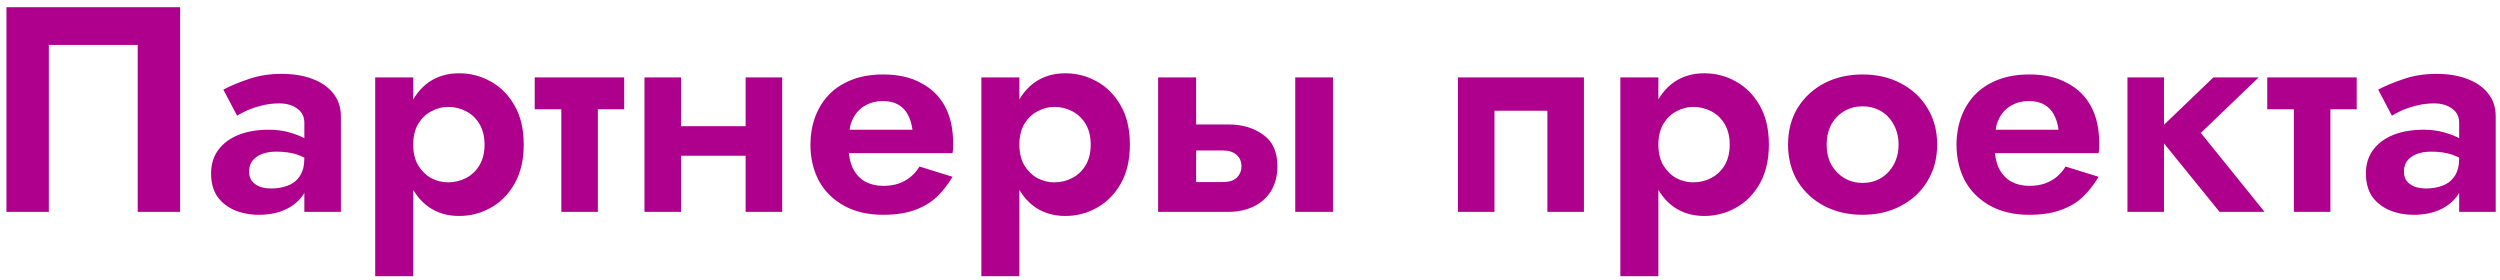 <?xml version="1.0" encoding="UTF-8"?> <svg xmlns="http://www.w3.org/2000/svg" width="295" height="33" viewBox="0 0 295 33" fill="none"> <path d="M16.25 5.301V25H21.253V0.85H0.76V25H5.763V5.301H16.25ZM29.392 20.273C29.392 19.791 29.507 19.377 29.737 19.032C29.99 18.686 30.358 18.41 30.841 18.203C31.324 17.997 31.91 17.893 32.6 17.893C33.543 17.893 34.36 18.008 35.05 18.238C35.74 18.468 36.407 18.825 37.051 19.308V17.134C36.844 16.881 36.487 16.616 35.981 16.34C35.475 16.064 34.854 15.823 34.118 15.616C33.382 15.409 32.589 15.306 31.738 15.306C30.358 15.306 29.15 15.512 28.115 15.927C27.103 16.34 26.31 16.939 25.735 17.721C25.183 18.48 24.907 19.399 24.907 20.48C24.907 21.538 25.148 22.436 25.631 23.172C26.137 23.884 26.816 24.425 27.667 24.793C28.518 25.161 29.484 25.345 30.565 25.345C31.669 25.345 32.658 25.161 33.532 24.793C34.429 24.402 35.142 23.85 35.671 23.137C36.2 22.401 36.464 21.527 36.464 20.515L35.912 18.652C35.912 19.526 35.74 20.227 35.395 20.756C35.05 21.285 34.578 21.665 33.98 21.895C33.382 22.125 32.727 22.24 32.014 22.24C31.531 22.24 31.082 22.171 30.668 22.033C30.277 21.872 29.967 21.654 29.737 21.378C29.507 21.078 29.392 20.71 29.392 20.273ZM27.977 13.649C28.23 13.489 28.598 13.293 29.081 13.063C29.587 12.833 30.162 12.637 30.806 12.476C31.473 12.293 32.186 12.2 32.945 12.2C33.819 12.2 34.532 12.408 35.084 12.822C35.636 13.213 35.912 13.764 35.912 14.477V25H40.225V13.753C40.225 12.672 39.926 11.764 39.328 11.027C38.73 10.268 37.902 9.694 36.844 9.303C35.809 8.912 34.601 8.716 33.221 8.716C31.795 8.716 30.496 8.923 29.323 9.337C28.15 9.728 27.161 10.142 26.356 10.579L27.977 13.649ZM48.759 32.59V9.13H44.274V32.59H48.759ZM61.8 17.065C61.8 15.248 61.443 13.719 60.73 12.476C60.017 11.211 59.074 10.257 57.901 9.613C56.751 8.969 55.509 8.647 54.175 8.647C52.818 8.647 51.634 8.992 50.622 9.682C49.633 10.372 48.862 11.35 48.31 12.614C47.781 13.857 47.517 15.34 47.517 17.065C47.517 18.767 47.781 20.25 48.31 21.515C48.862 22.78 49.633 23.758 50.622 24.448C51.634 25.138 52.818 25.483 54.175 25.483C55.509 25.483 56.751 25.161 57.901 24.517C59.074 23.873 60.017 22.919 60.73 21.654C61.443 20.389 61.8 18.859 61.8 17.065ZM57.177 17.065C57.177 18.008 56.981 18.813 56.59 19.48C56.199 20.147 55.67 20.653 55.003 20.998C54.359 21.343 53.646 21.515 52.864 21.515C52.197 21.515 51.542 21.355 50.898 21.032C50.277 20.688 49.759 20.181 49.345 19.515C48.954 18.848 48.759 18.031 48.759 17.065C48.759 16.099 48.954 15.283 49.345 14.616C49.759 13.948 50.277 13.454 50.898 13.132C51.542 12.787 52.197 12.614 52.864 12.614C53.646 12.614 54.359 12.787 55.003 13.132C55.67 13.477 56.199 13.983 56.59 14.65C56.981 15.317 57.177 16.122 57.177 17.065ZM63.096 9.13V12.89H73.653V9.13H63.096ZM66.235 9.82V25H70.548V9.82H66.235ZM77.669 18.376H90.158V14.892H77.669V18.376ZM87.984 9.13V25H92.297V9.13H87.984ZM76.047 9.13V25H80.36V9.13H76.047ZM98.184 18.066H112.398C112.444 17.812 112.467 17.582 112.467 17.375C112.467 17.169 112.467 16.996 112.467 16.858C112.467 15.179 112.145 13.742 111.501 12.546C110.857 11.35 109.914 10.43 108.672 9.786C107.453 9.118 105.969 8.785 104.221 8.785C102.634 8.785 101.243 9.061 100.047 9.613C98.851 10.165 97.896 10.935 97.183 11.925C96.47 12.914 95.999 14.063 95.769 15.374C95.723 15.65 95.688 15.927 95.665 16.203C95.642 16.479 95.631 16.766 95.631 17.065C95.631 18.652 95.964 20.078 96.631 21.343C97.321 22.585 98.31 23.562 99.598 24.276C100.886 24.988 102.416 25.345 104.187 25.345C105.659 25.345 106.901 25.161 107.913 24.793C108.948 24.425 109.822 23.907 110.535 23.241C111.248 22.55 111.869 21.757 112.398 20.86L108.499 19.652C108.223 20.113 107.878 20.515 107.464 20.86C107.05 21.205 106.579 21.47 106.05 21.654C105.521 21.837 104.911 21.93 104.221 21.93C103.439 21.93 102.738 21.768 102.117 21.447C101.496 21.102 101.001 20.573 100.633 19.86C100.288 19.123 100.116 18.192 100.116 17.065L100.185 16.168C100.185 15.294 100.357 14.535 100.702 13.891C101.047 13.247 101.519 12.764 102.117 12.442C102.715 12.097 103.393 11.925 104.152 11.925C104.888 11.925 105.498 12.062 105.981 12.338C106.464 12.614 106.843 13.005 107.119 13.511C107.395 14.018 107.579 14.616 107.671 15.306H98.184V18.066ZM120.286 32.59V9.13H115.801V32.59H120.286ZM133.327 17.065C133.327 15.248 132.97 13.719 132.257 12.476C131.544 11.211 130.601 10.257 129.428 9.613C128.278 8.969 127.036 8.647 125.702 8.647C124.345 8.647 123.161 8.992 122.149 9.682C121.16 10.372 120.389 11.35 119.837 12.614C119.308 13.857 119.044 15.34 119.044 17.065C119.044 18.767 119.308 20.25 119.837 21.515C120.389 22.78 121.16 23.758 122.149 24.448C123.161 25.138 124.345 25.483 125.702 25.483C127.036 25.483 128.278 25.161 129.428 24.517C130.601 23.873 131.544 22.919 132.257 21.654C132.97 20.389 133.327 18.859 133.327 17.065ZM128.704 17.065C128.704 18.008 128.508 18.813 128.117 19.48C127.726 20.147 127.197 20.653 126.53 20.998C125.886 21.343 125.173 21.515 124.391 21.515C123.724 21.515 123.069 21.355 122.425 21.032C121.804 20.688 121.286 20.181 120.872 19.515C120.481 18.848 120.286 18.031 120.286 17.065C120.286 16.099 120.481 15.283 120.872 14.616C121.286 13.948 121.804 13.454 122.425 13.132C123.069 12.787 123.724 12.614 124.391 12.614C125.173 12.614 125.886 12.787 126.53 13.132C127.197 13.477 127.726 13.983 128.117 14.65C128.508 15.317 128.704 16.122 128.704 17.065ZM152.839 9.13V25H157.289V9.13H152.839ZM136.658 9.13V25H141.143V9.13H136.658ZM140.005 17.755H144.283C144.996 17.755 145.536 17.927 145.904 18.273C146.295 18.595 146.491 19.043 146.491 19.618C146.491 20.009 146.399 20.343 146.215 20.619C146.054 20.895 145.812 21.113 145.49 21.274C145.168 21.412 144.766 21.481 144.283 21.481H140.005V25H144.938C146.042 25 147.031 24.793 147.905 24.379C148.779 23.965 149.469 23.355 149.975 22.55C150.481 21.723 150.734 20.745 150.734 19.618C150.734 17.916 150.171 16.674 149.044 15.892C147.94 15.087 146.571 14.684 144.938 14.684H140.005V17.755ZM186.904 9.13H172.034V25H176.347V13.063H182.591V25H186.904V9.13ZM195.687 32.59V9.13H191.202V32.59H195.687ZM208.728 17.065C208.728 15.248 208.372 13.719 207.659 12.476C206.946 11.211 206.003 10.257 204.83 9.613C203.68 8.969 202.438 8.647 201.104 8.647C199.747 8.647 198.562 8.992 197.55 9.682C196.561 10.372 195.791 11.35 195.239 12.614C194.71 13.857 194.445 15.34 194.445 17.065C194.445 18.767 194.71 20.25 195.239 21.515C195.791 22.78 196.561 23.758 197.55 24.448C198.562 25.138 199.747 25.483 201.104 25.483C202.438 25.483 203.68 25.161 204.83 24.517C206.003 23.873 206.946 22.919 207.659 21.654C208.372 20.389 208.728 18.859 208.728 17.065ZM204.105 17.065C204.105 18.008 203.91 18.813 203.519 19.48C203.128 20.147 202.599 20.653 201.932 20.998C201.288 21.343 200.575 21.515 199.793 21.515C199.126 21.515 198.47 21.355 197.826 21.032C197.205 20.688 196.688 20.181 196.274 19.515C195.883 18.848 195.687 18.031 195.687 17.065C195.687 16.099 195.883 15.283 196.274 14.616C196.688 13.948 197.205 13.454 197.826 13.132C198.47 12.787 199.126 12.614 199.793 12.614C200.575 12.614 201.288 12.787 201.932 13.132C202.599 13.477 203.128 13.983 203.519 14.65C203.91 15.317 204.105 16.122 204.105 17.065ZM210.99 17.065C210.99 18.698 211.37 20.147 212.129 21.412C212.911 22.654 213.957 23.62 215.268 24.31C216.602 25 218.109 25.345 219.788 25.345C221.467 25.345 222.962 25 224.273 24.31C225.607 23.62 226.653 22.654 227.412 21.412C228.194 20.147 228.585 18.698 228.585 17.065C228.585 15.409 228.194 13.96 227.412 12.718C226.653 11.476 225.607 10.51 224.273 9.82C222.962 9.13 221.467 8.785 219.788 8.785C218.109 8.785 216.602 9.13 215.268 9.82C213.957 10.51 212.911 11.476 212.129 12.718C211.37 13.96 210.99 15.409 210.99 17.065ZM215.544 17.065C215.544 16.168 215.728 15.374 216.096 14.684C216.487 13.995 217.005 13.466 217.649 13.098C218.293 12.729 219.006 12.546 219.788 12.546C220.57 12.546 221.283 12.729 221.927 13.098C222.571 13.466 223.077 13.995 223.445 14.684C223.836 15.374 224.031 16.168 224.031 17.065C224.031 17.962 223.836 18.756 223.445 19.445C223.077 20.113 222.571 20.642 221.927 21.032C221.283 21.401 220.57 21.584 219.788 21.584C219.006 21.584 218.293 21.401 217.649 21.032C217.005 20.642 216.487 20.113 216.096 19.445C215.728 18.756 215.544 17.962 215.544 17.065ZM233.421 18.066H247.635C247.681 17.812 247.704 17.582 247.704 17.375C247.704 17.169 247.704 16.996 247.704 16.858C247.704 15.179 247.382 13.742 246.738 12.546C246.094 11.35 245.151 10.43 243.909 9.786C242.69 9.118 241.206 8.785 239.458 8.785C237.871 8.785 236.48 9.061 235.284 9.613C234.088 10.165 233.133 10.935 232.42 11.925C231.707 12.914 231.236 14.063 231.006 15.374C230.96 15.65 230.925 15.927 230.902 16.203C230.879 16.479 230.868 16.766 230.868 17.065C230.868 18.652 231.201 20.078 231.868 21.343C232.558 22.585 233.547 23.562 234.835 24.276C236.123 24.988 237.653 25.345 239.424 25.345C240.896 25.345 242.138 25.161 243.15 24.793C244.185 24.425 245.059 23.907 245.772 23.241C246.485 22.55 247.106 21.757 247.635 20.86L243.736 19.652C243.46 20.113 243.115 20.515 242.701 20.86C242.287 21.205 241.816 21.47 241.287 21.654C240.758 21.837 240.148 21.93 239.458 21.93C238.676 21.93 237.975 21.768 237.354 21.447C236.733 21.102 236.238 20.573 235.87 19.86C235.525 19.123 235.353 18.192 235.353 17.065L235.422 16.168C235.422 15.294 235.594 14.535 235.939 13.891C236.284 13.247 236.756 12.764 237.354 12.442C237.952 12.097 238.63 11.925 239.389 11.925C240.125 11.925 240.735 12.062 241.218 12.338C241.701 12.614 242.08 13.005 242.356 13.511C242.632 14.018 242.816 14.616 242.908 15.306H233.421V18.066ZM251.038 9.13V25H255.351V9.13H251.038ZM261.181 9.13L254.35 15.685L261.906 25H267.219L259.698 15.685L266.529 9.13H261.181ZM267.535 9.13V12.89H278.092V9.13H267.535ZM270.675 9.82V25H274.987V9.82H270.675ZM283.661 20.273C283.661 19.791 283.776 19.377 284.006 19.032C284.259 18.686 284.627 18.41 285.11 18.203C285.593 17.997 286.179 17.893 286.869 17.893C287.812 17.893 288.629 18.008 289.319 18.238C290.009 18.468 290.676 18.825 291.32 19.308V17.134C291.113 16.881 290.756 16.616 290.25 16.34C289.744 16.064 289.123 15.823 288.387 15.616C287.651 15.409 286.858 15.306 286.007 15.306C284.627 15.306 283.419 15.512 282.384 15.927C281.372 16.34 280.579 16.939 280.004 17.721C279.452 18.48 279.176 19.399 279.176 20.48C279.176 21.538 279.417 22.436 279.9 23.172C280.406 23.884 281.085 24.425 281.936 24.793C282.787 25.161 283.753 25.345 284.834 25.345C285.938 25.345 286.927 25.161 287.801 24.793C288.698 24.402 289.411 23.85 289.94 23.137C290.469 22.401 290.733 21.527 290.733 20.515L290.181 18.652C290.181 19.526 290.009 20.227 289.664 20.756C289.319 21.285 288.847 21.665 288.249 21.895C287.651 22.125 286.996 22.24 286.283 22.24C285.8 22.24 285.351 22.171 284.937 22.033C284.546 21.872 284.236 21.654 284.006 21.378C283.776 21.078 283.661 20.71 283.661 20.273ZM282.246 13.649C282.499 13.489 282.867 13.293 283.35 13.063C283.856 12.833 284.431 12.637 285.075 12.476C285.742 12.293 286.455 12.2 287.214 12.2C288.088 12.2 288.801 12.408 289.353 12.822C289.905 13.213 290.181 13.764 290.181 14.477V25H294.494V13.753C294.494 12.672 294.195 11.764 293.597 11.027C292.999 10.268 292.171 9.694 291.113 9.303C290.078 8.912 288.87 8.716 287.49 8.716C286.064 8.716 284.765 8.923 283.592 9.337C282.419 9.728 281.43 10.142 280.625 10.579L282.246 13.649Z" fill="#AF008D"></path> </svg> 